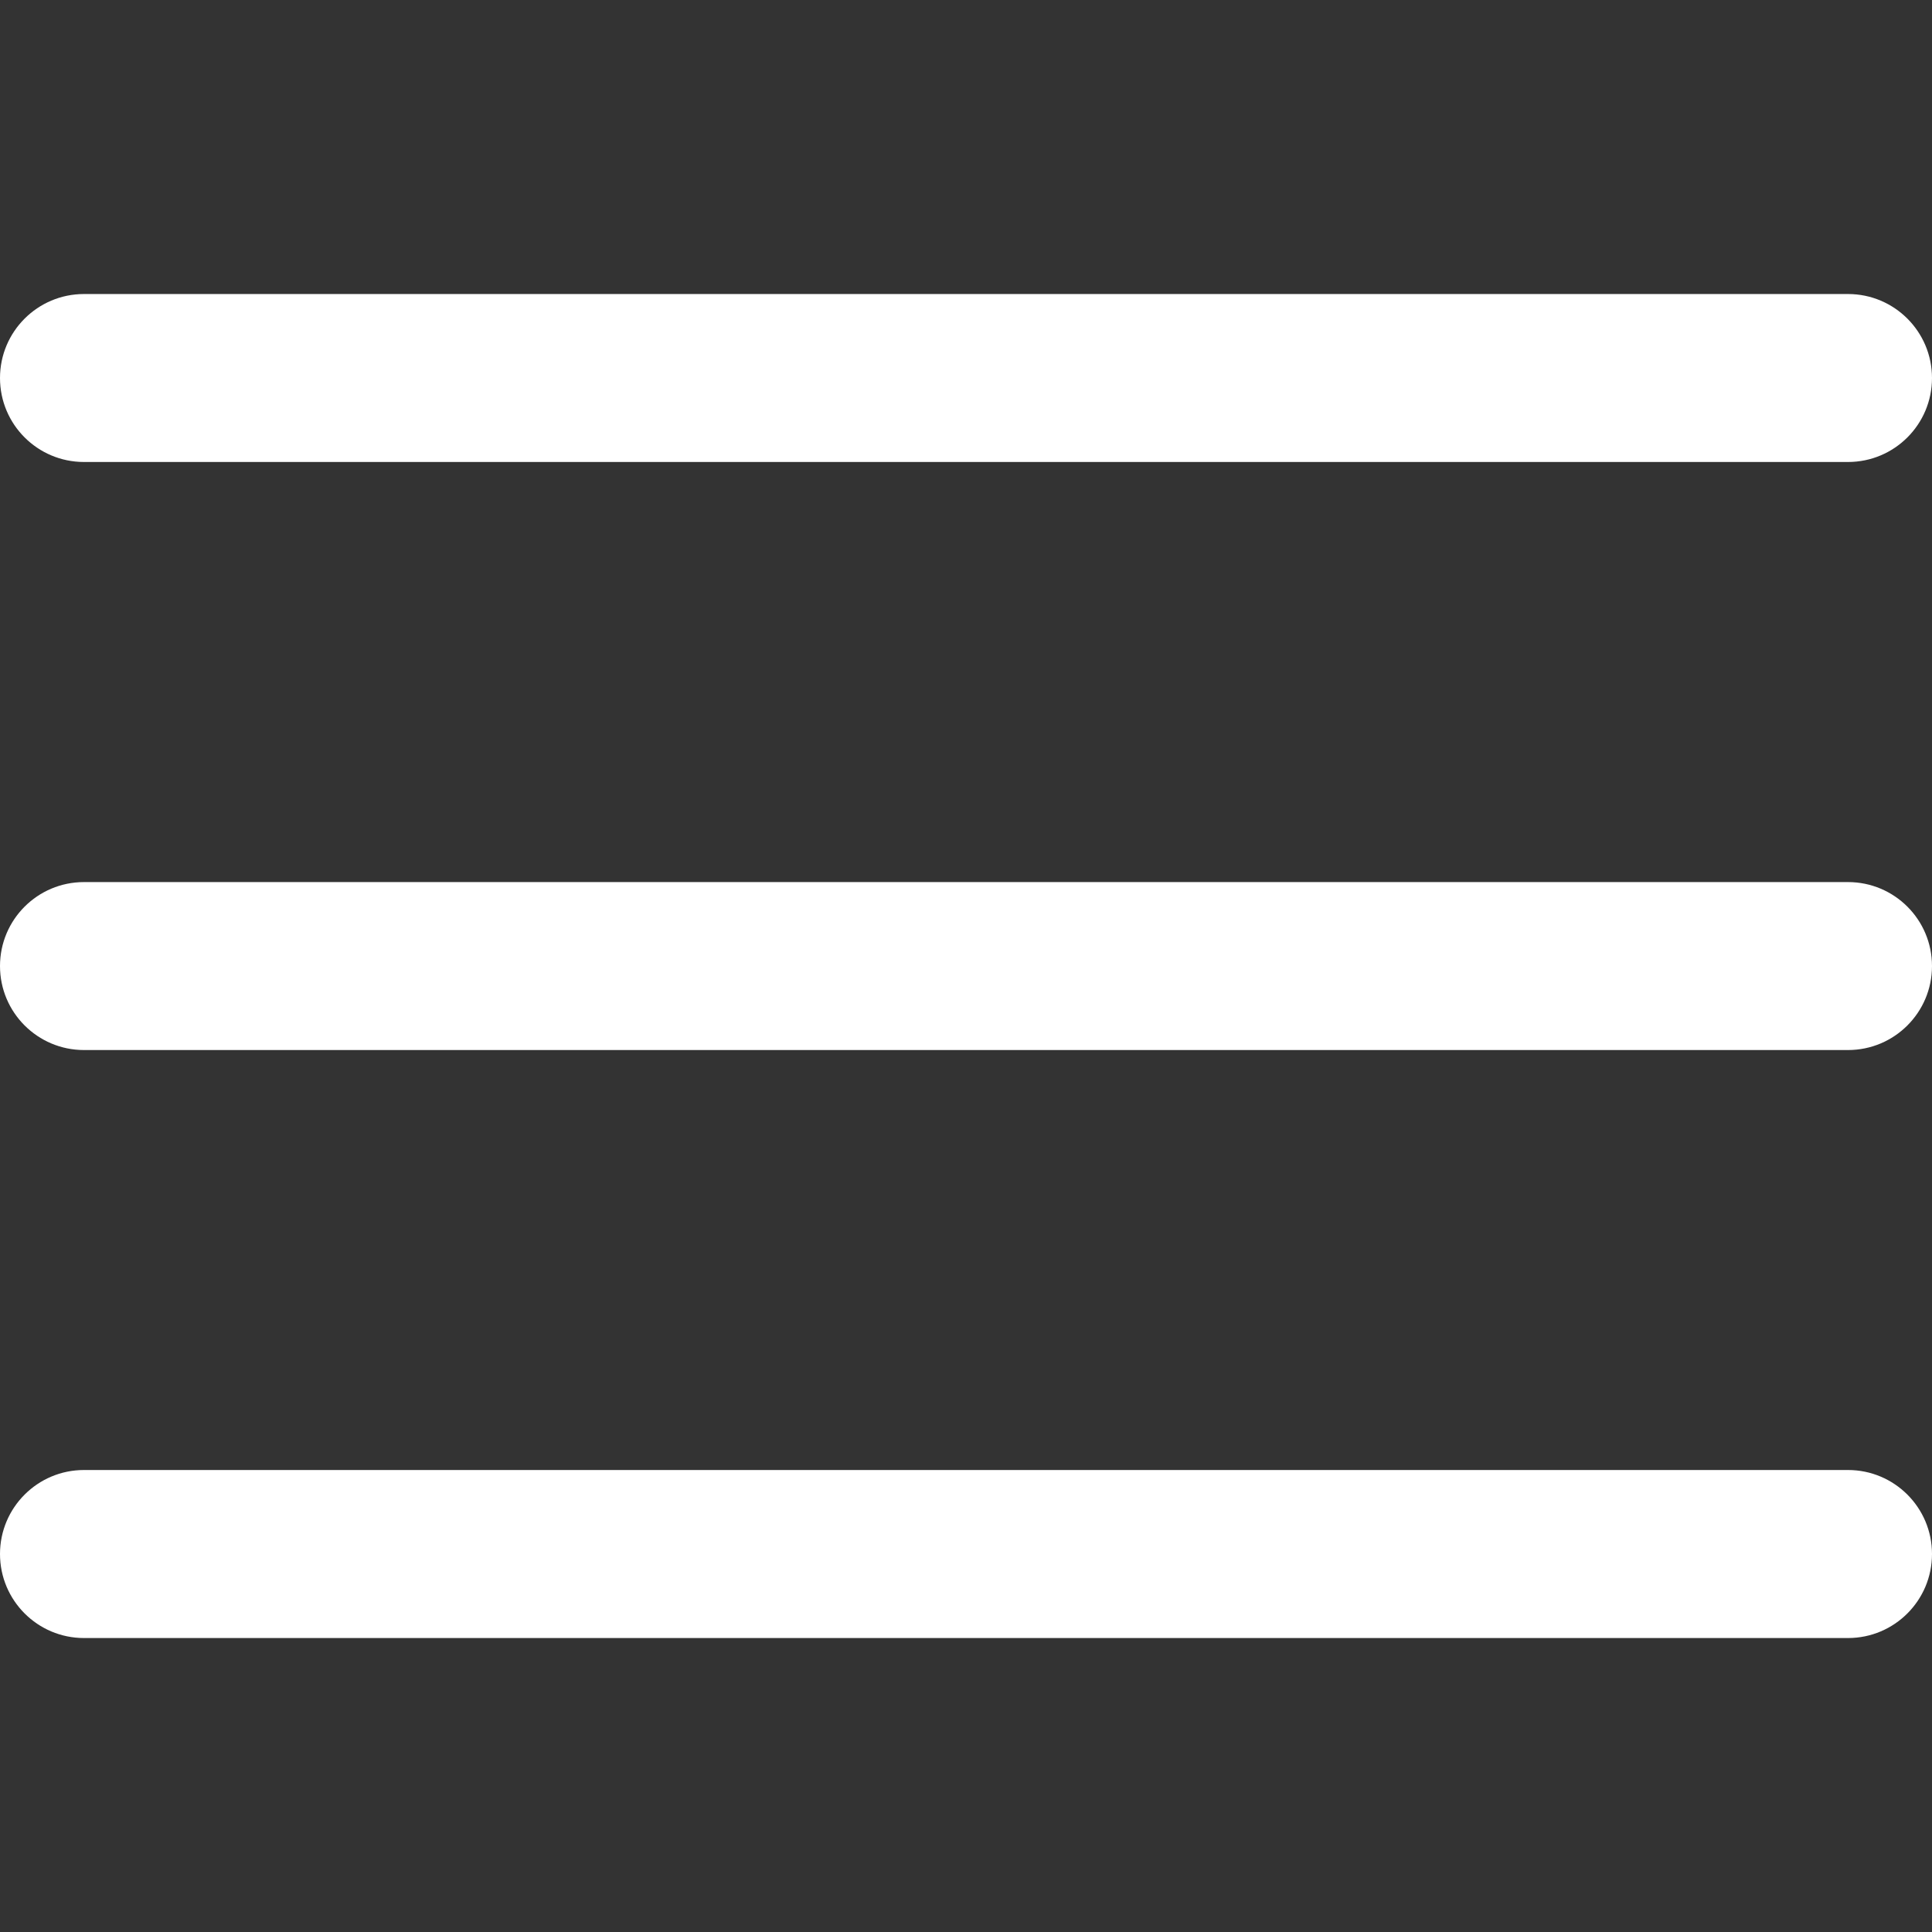 <svg width="32" height="32" viewBox="0 0 32 32" fill="none" xmlns="http://www.w3.org/2000/svg">
<rect x="0" y="0" width="32" height="32" fill="#333333" stroke="none"/>
<path d="M30.609 14.61H1.391C0.623 14.61 0 15.232 0 16.001C0 16.769 0.623 17.392 1.391 17.392H30.609C31.377 17.392 32 16.769 32 16.001C32 15.232 31.377 14.61 30.609 14.61Z" fill="white"/>
<path d="M1.391 7.652H30.609C31.377 7.652 32 7.03 32 6.261C32 5.493 31.377 4.87 30.609 4.87H1.391C0.623 4.87 0 5.493 0 6.261C0 7.03 0.623 7.652 1.391 7.652Z" fill="white"/>
<path d="M30.609 24.348H1.391C0.623 24.348 0 24.971 0 25.739C0 26.508 0.623 27.131 1.391 27.131H30.609C31.377 27.131 32 26.508 32 25.739C32 24.971 31.377 24.348 30.609 24.348Z" fill="white"/>
</svg>
